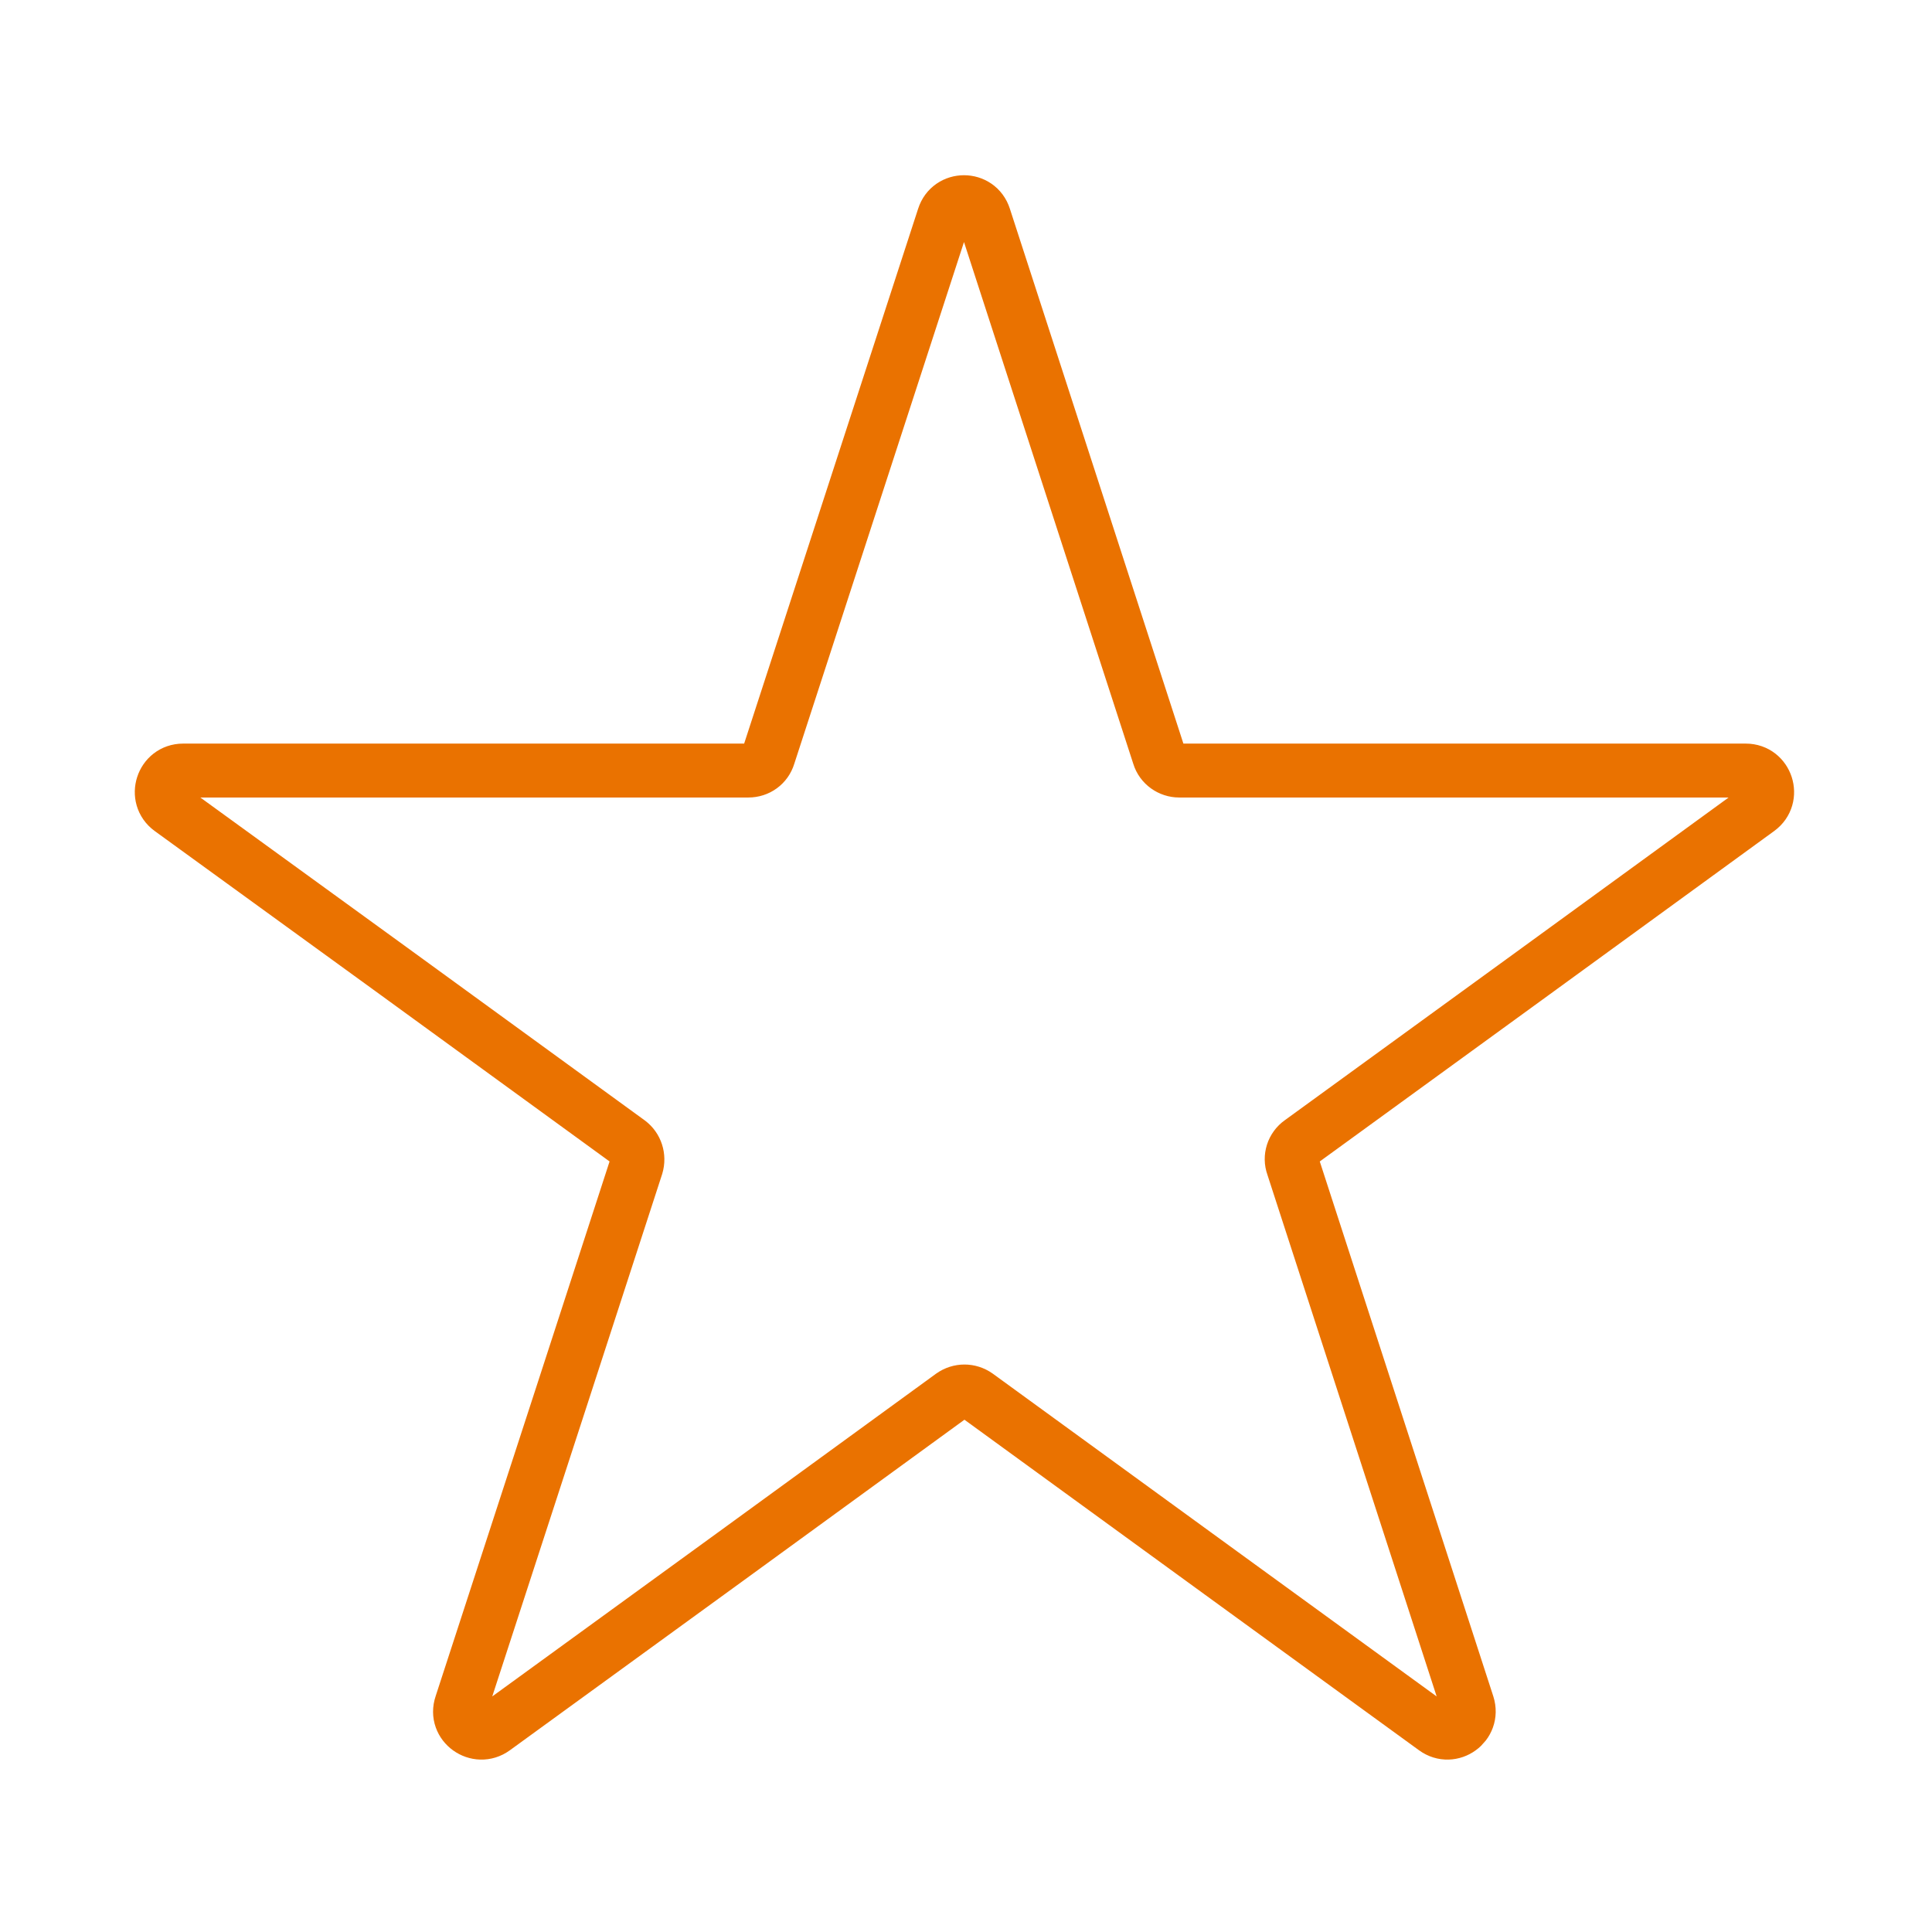 <svg xmlns="http://www.w3.org/2000/svg" width="430" height="430" fill="none" viewBox="0 0 430 430"><path stroke="#ea7200" stroke-linecap="round" stroke-linejoin="round" stroke-miterlimit="15.2" stroke-width="12" d="m219.054 48.3 38.9 119.9c.6 2 2.5 3.3 4.5 3.3h126.1c4.6 0 6.5 5.9 2.8 8.6l-50.3 36.6-51.6 37.5c-1.7 1.2-2.4 3.4-1.7 5.3l14.7 45.3 24.2 74.6c1.4 4.4-3.6 8-7.3 5.3l-47.6-34.6-54.3-39.5c-1.7-1.2-3.9-1.2-5.6 0l-48.5 35.3-53.4 38.8c-3.7 2.7-8.8-.9-7.3-5.3l22.2-68.2 16.8-51.7c.6-2-.1-4.1-1.7-5.3l-52.8-38.4-49.2-35.7c-3.7-2.7-1.8-8.6 2.8-8.6h125.8c2.1 0 3.9-1.3 4.5-3.3l39-119.9c1.4-4.4 7.6-4.4 9 0"/></svg>